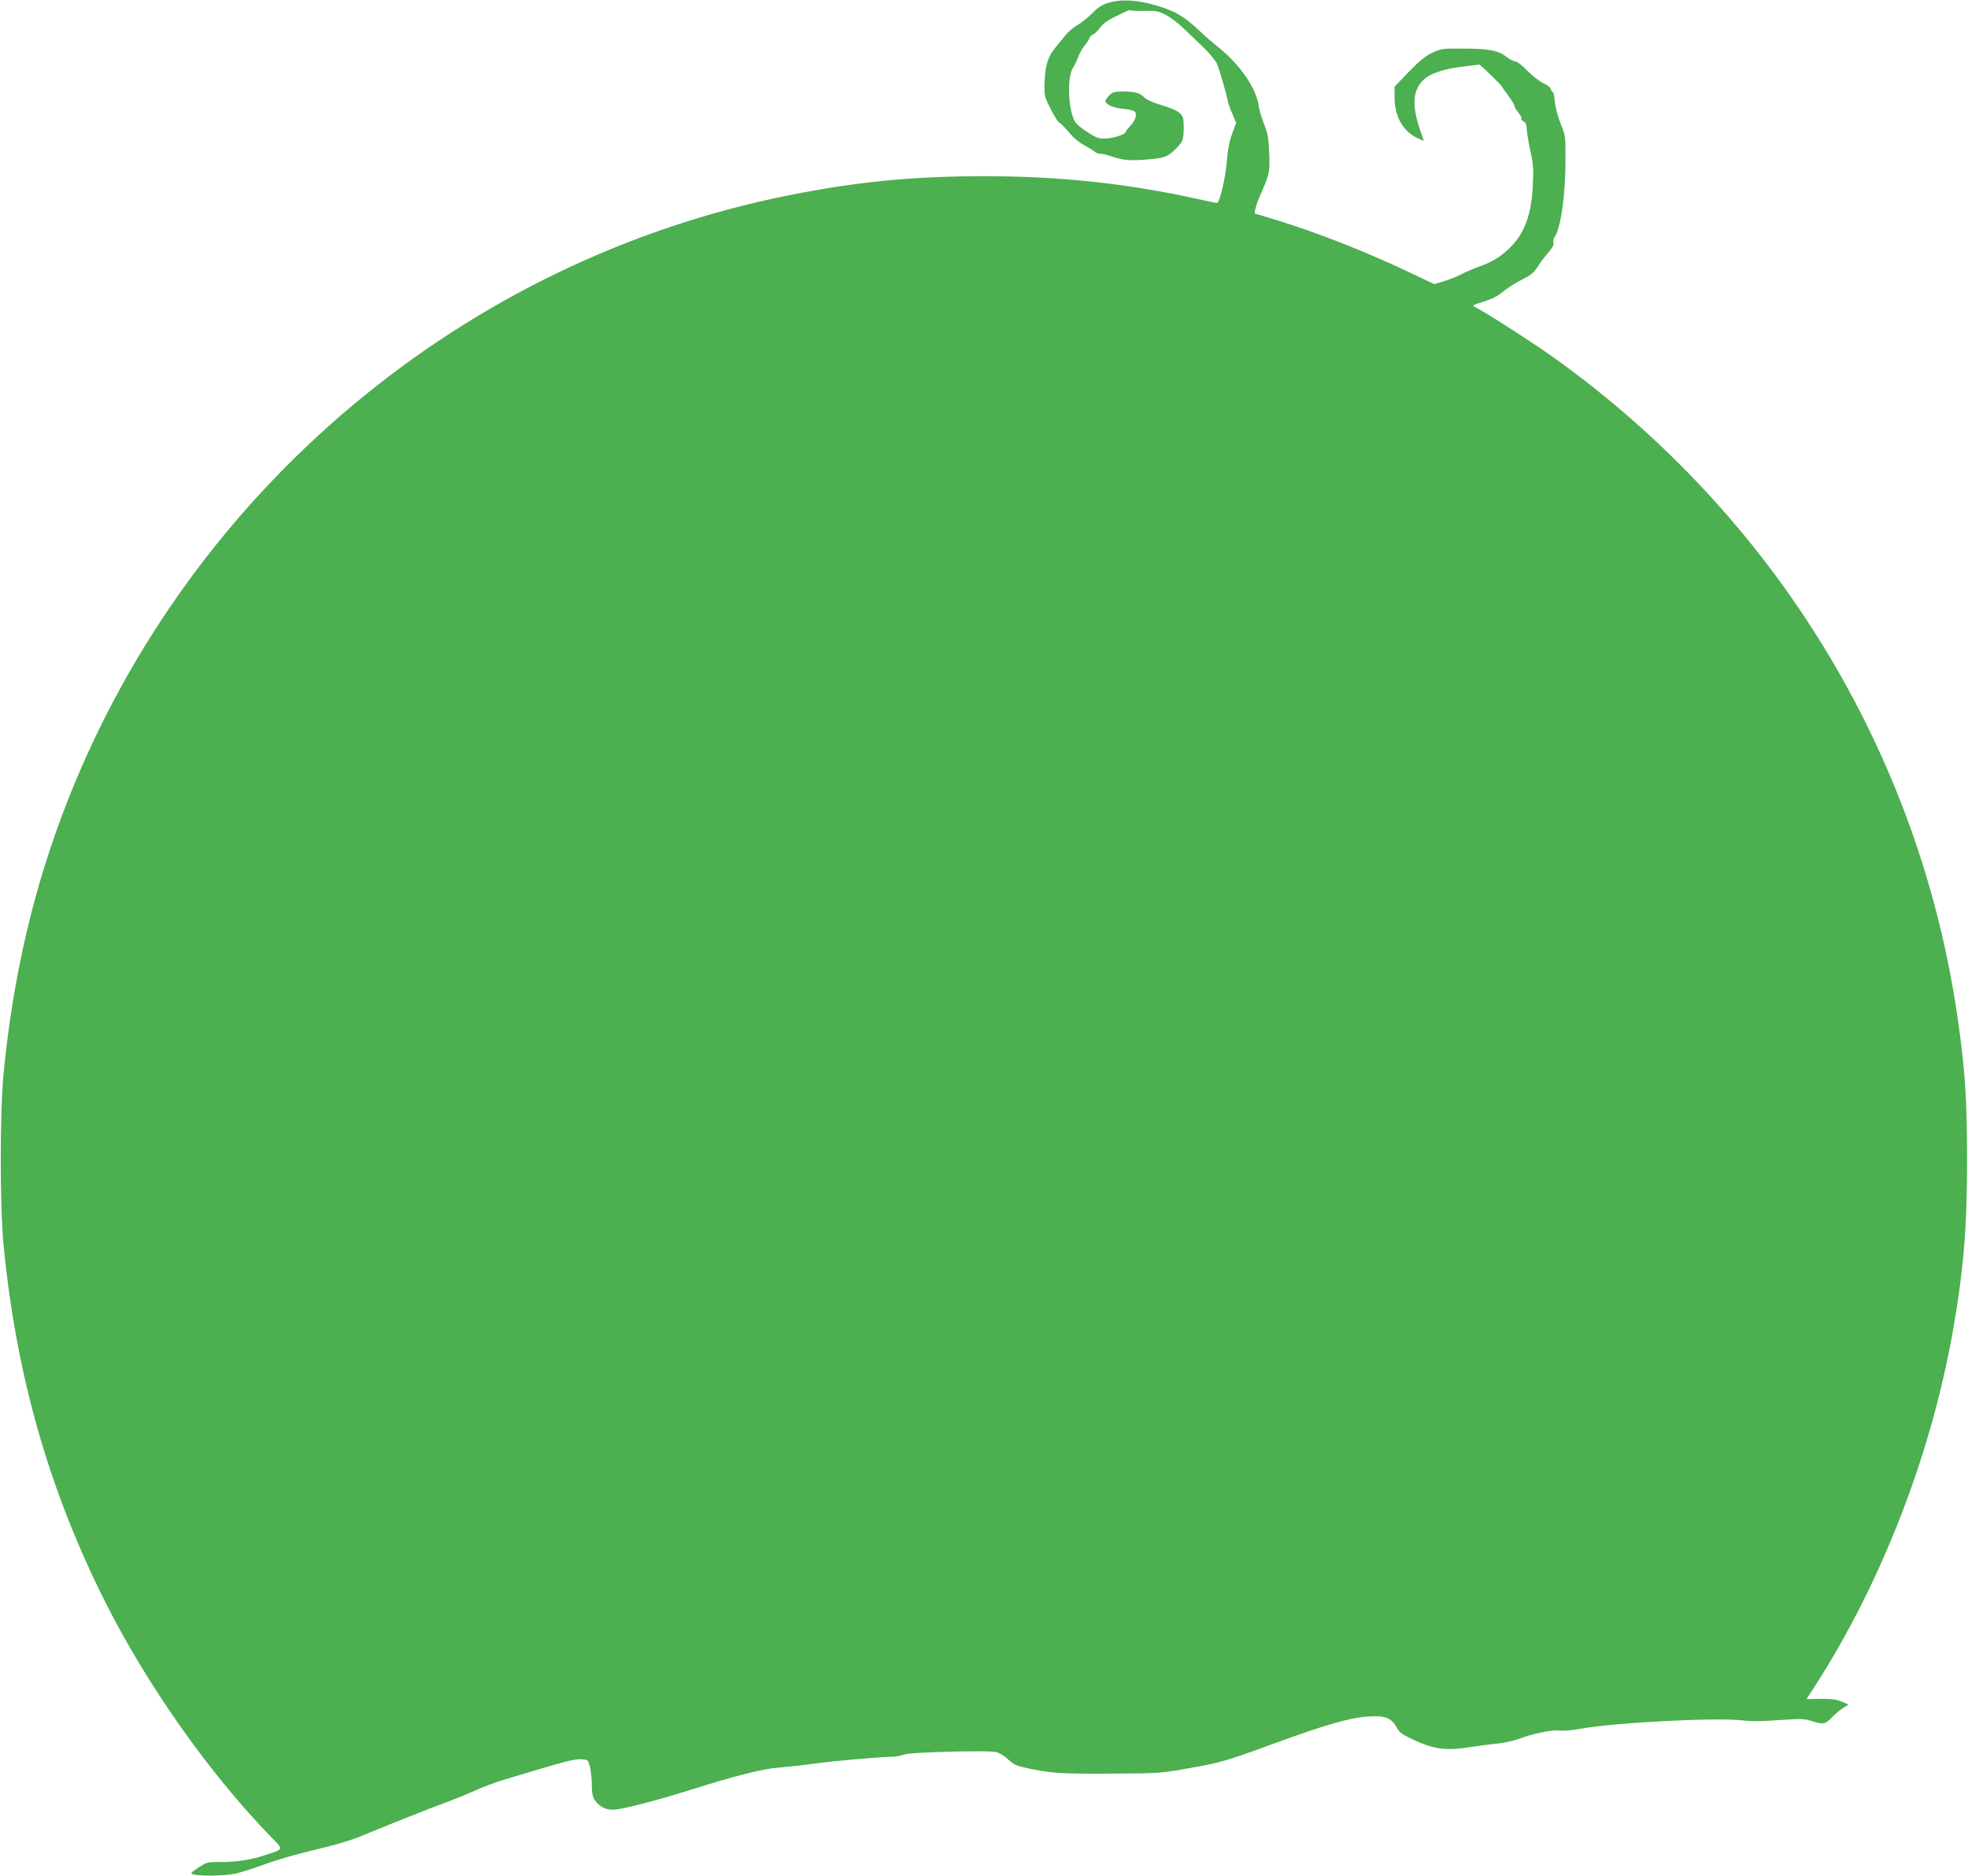 <?xml version="1.0" standalone="no"?>
<!DOCTYPE svg PUBLIC "-//W3C//DTD SVG 20010904//EN"
 "http://www.w3.org/TR/2001/REC-SVG-20010904/DTD/svg10.dtd">
<svg version="1.0" xmlns="http://www.w3.org/2000/svg"
 width="1280pt" height="1220pt" viewBox="0 0 1280 1220"
 preserveAspectRatio="xMidYMid meet">
<g transform="translate(0,1220) scale(0.1,-0.1)"
fill="#4caf50" stroke="none">
<path d="M7205 12181 c-35 -11 -65 -30 -100 -66 -27 -28 -71 -63 -97 -78 -26
-15 -61 -44 -77 -65 -17 -20 -48 -59 -70 -86 -47 -58 -63 -112 -67 -225 -3
-81 -2 -86 39 -169 23 -46 49 -87 58 -91 9 -3 36 -31 60 -60 28 -34 66 -67
102 -86 31 -17 62 -36 69 -43 7 -7 22 -12 35 -12 12 0 43 -7 69 -16 85 -29
129 -32 269 -18 83 8 107 19 159 73 34 35 40 48 44 95 2 30 1 71 -2 91 -8 41
-39 60 -156 96 -43 12 -84 32 -97 45 -27 29 -62 39 -140 39 -51 0 -66 -4 -87
-24 -14 -14 -26 -30 -26 -37 0 -23 53 -47 117 -52 35 -2 68 -11 74 -18 16 -20
4 -57 -31 -94 -16 -18 -30 -36 -30 -40 0 -14 -75 -38 -127 -41 -44 -2 -58 2
-116 39 -37 23 -74 53 -83 67 -46 70 -56 295 -15 354 9 14 25 46 34 71 9 25
28 58 42 74 13 16 27 37 30 47 3 10 14 21 23 24 9 3 31 23 47 45 27 35 52 51
167 105 14 7 29 11 32 8 3 -3 44 -5 90 -4 74 2 91 -1 137 -25 29 -14 84 -56
122 -93 37 -36 97 -94 132 -127 35 -34 71 -79 81 -100 16 -39 63 -201 69 -239
1 -11 14 -48 29 -82 l26 -62 -27 -73 c-18 -51 -28 -103 -33 -173 -7 -103 -47
-275 -65 -275 -6 0 -71 13 -145 30 -449 98 -881 144 -1370 144 -465 0 -836
-37 -1274 -125 -2110 -423 -3885 -1911 -4681 -3924 -222 -560 -360 -1147 -422
-1790 -24 -252 -24 -858 0 -1110 81 -842 293 -1588 657 -2315 274 -546 681
-1124 1084 -1538 81 -83 83 -77 -36 -116 -94 -32 -186 -46 -298 -46 -82 0 -88
-2 -140 -37 -53 -35 -54 -37 -30 -44 44 -12 203 -9 270 5 36 8 126 37 200 64
76 28 216 68 320 92 116 27 224 58 290 85 251 103 442 179 540 215 58 21 151
58 206 83 55 25 138 56 184 70 425 128 467 139 519 135 34 -3 37 -6 48 -48 6
-25 12 -78 12 -118 1 -58 6 -80 22 -103 27 -38 68 -59 116 -59 53 0 282 59
503 129 281 89 473 138 575 145 50 4 153 15 230 26 130 17 394 41 510 45 28 1
64 8 80 15 34 14 528 27 590 16 23 -5 54 -23 81 -48 39 -36 55 -43 136 -60
152 -31 208 -35 538 -33 305 1 321 3 492 33 214 37 255 49 568 164 328 120
488 166 604 174 113 8 154 -7 189 -69 19 -35 35 -47 115 -84 125 -59 211 -70
354 -47 57 9 139 19 183 24 44 4 105 17 135 28 99 37 222 63 270 57 25 -3 80
1 125 9 214 42 899 78 1070 57 55 -7 130 -6 237 2 140 10 164 9 211 -6 76 -24
88 -22 132 24 22 22 55 50 74 62 l34 21 -44 19 c-34 14 -66 19 -137 18 l-92
-1 53 82 c437 678 760 1514 902 2330 68 393 90 672 89 1113 -1 385 -13 564
-60 895 -247 1730 -1191 3276 -2629 4305 -129 92 -427 284 -505 325 -28 15
-33 12 70 45 30 10 69 29 85 42 53 43 98 72 158 102 44 22 66 41 89 78 17 26
48 68 70 92 26 31 36 50 32 63 -3 10 -1 24 4 31 42 54 74 270 74 512 1 146 0
152 -31 229 -18 44 -35 107 -38 143 -3 34 -9 63 -13 63 -4 0 -10 9 -13 20 -3
12 -24 29 -51 40 -25 12 -70 47 -102 80 -31 33 -66 60 -76 60 -11 0 -34 11
-52 25 -62 47 -109 57 -276 59 -150 1 -157 0 -214 -27 -45 -21 -83 -52 -153
-124 l-93 -97 0 -70 c1 -120 51 -213 139 -259 28 -14 51 -24 51 -22 0 3 -6 22
-14 42 -66 182 -62 283 15 356 40 38 125 67 239 82 63 8 117 15 121 15 8 0
149 -138 149 -145 0 -3 18 -28 40 -57 22 -29 40 -59 40 -67 0 -7 11 -27 25
-43 14 -16 23 -34 20 -38 -3 -5 4 -14 15 -20 14 -8 20 -21 20 -48 0 -20 11
-84 23 -142 21 -93 22 -120 16 -235 -11 -209 -67 -335 -192 -435 -41 -33 -90
-60 -147 -80 -47 -17 -105 -42 -130 -56 -25 -13 -73 -32 -108 -43 l-63 -19
-137 65 c-299 143 -615 267 -890 352 -74 23 -136 41 -139 41 -8 0 8 62 27 105
67 150 70 163 65 287 -4 100 -9 129 -33 190 -16 40 -32 93 -35 118 -15 114
-119 266 -258 379 -41 32 -99 83 -130 113 -99 93 -156 126 -274 161 -129 39
-233 44 -320 18z"/>
</g>
</svg>
